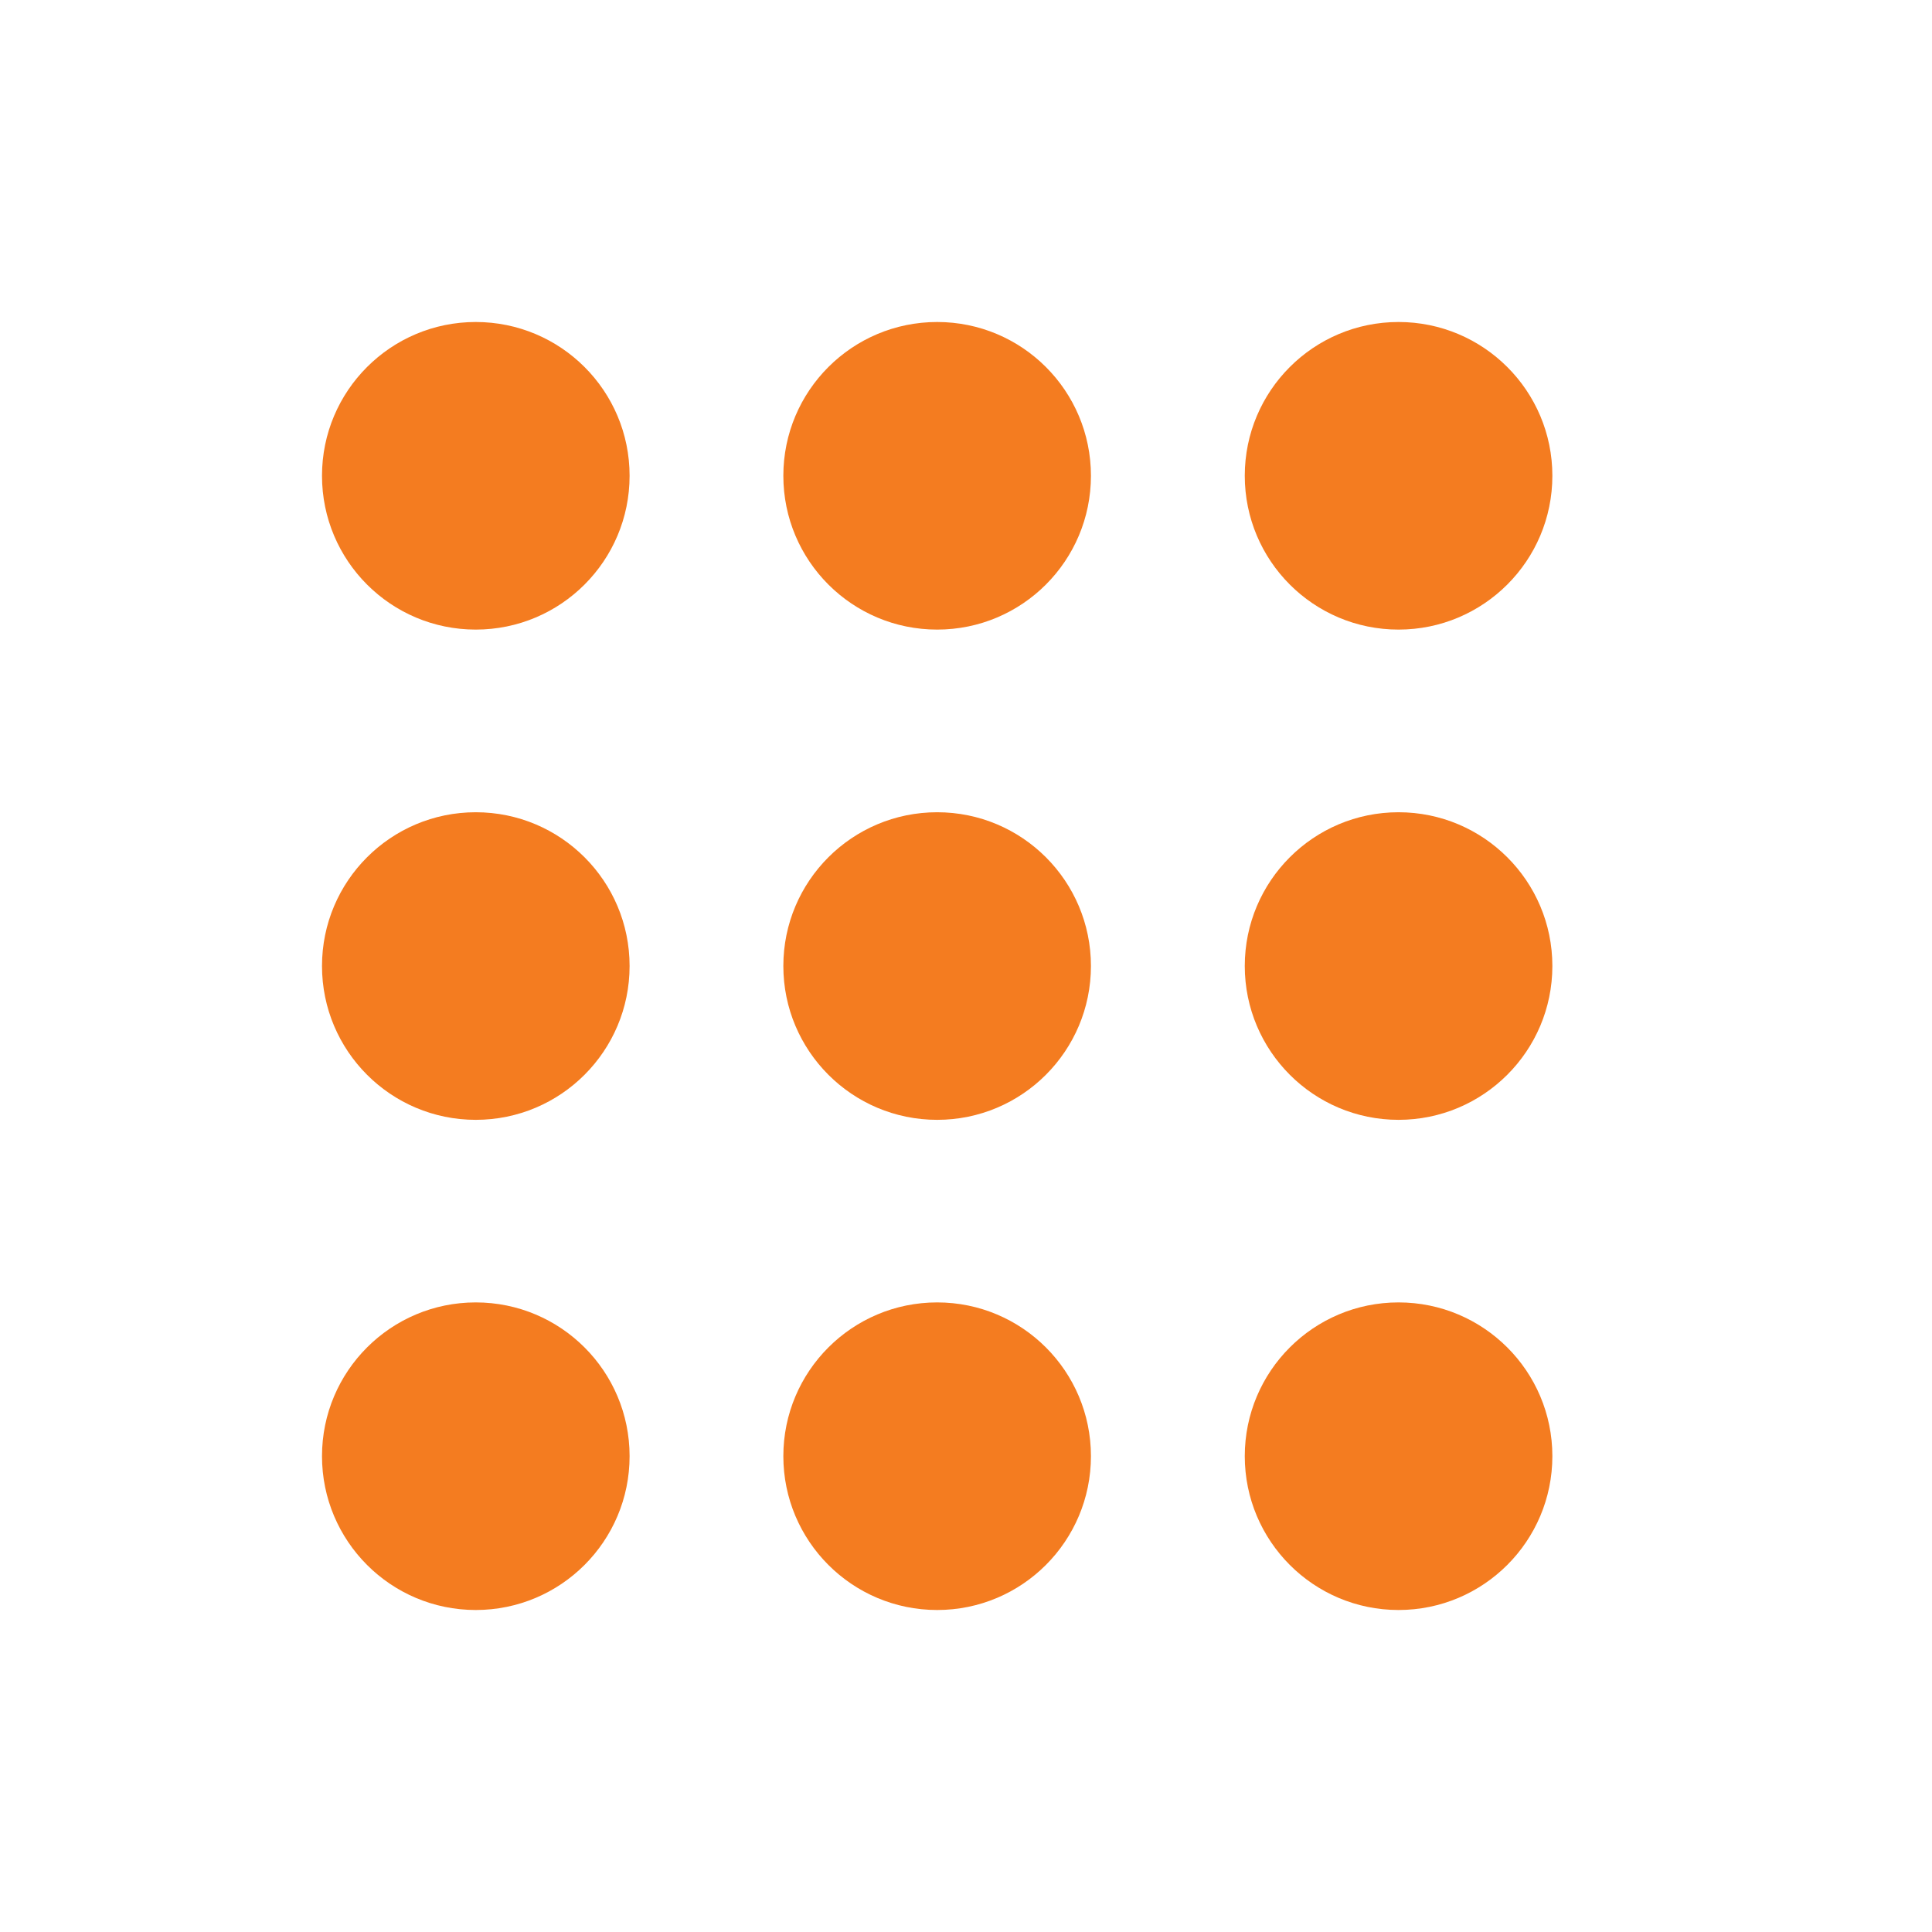 <svg width="24" height="24" viewBox="0 0 24 24" fill="none" xmlns="http://www.w3.org/2000/svg">
<path d="M11.642 7.821C12.697 7.821 13.552 6.966 13.552 5.91C13.552 4.855 12.697 4 11.642 4C10.586 4 9.731 4.855 9.731 5.91C9.731 6.966 10.586 7.821 11.642 7.821Z" fill="#F47C20"/>
<path d="M11.642 13.911C12.697 13.911 13.552 13.055 13.552 12C13.552 10.945 12.697 10.09 11.642 10.09C10.586 10.09 9.731 10.945 9.731 12C9.731 13.055 10.586 13.911 11.642 13.911Z" fill="#F47C20"/>
<path d="M11.642 20C12.697 20 13.552 19.144 13.552 18.089C13.552 17.034 12.697 16.179 11.642 16.179C10.586 16.179 9.731 17.034 9.731 18.089C9.731 19.144 10.586 20 11.642 20Z" fill="#F47C20"/>
<path d="M5.91 7.821C6.966 7.821 7.821 6.966 7.821 5.91C7.821 4.855 6.966 4 5.91 4C4.855 4 4 4.855 4 5.91C4 6.966 4.855 7.821 5.91 7.821Z" fill="#F47C20"/>
<path d="M5.91 13.911C6.966 13.911 7.821 13.055 7.821 12C7.821 10.945 6.966 10.09 5.91 10.09C4.855 10.09 4 10.945 4 12C4 13.055 4.855 13.911 5.91 13.911Z" fill="#F47C20"/>
<path d="M5.91 20C6.966 20 7.821 19.144 7.821 18.089C7.821 17.034 6.966 16.179 5.91 16.179C4.855 16.179 4 17.034 4 18.089C4 19.144 4.855 20 5.91 20Z" fill="#F47C20"/>
<path d="M17.373 7.821C18.428 7.821 19.284 6.966 19.284 5.91C19.284 4.855 18.428 4 17.373 4C16.318 4 15.463 4.855 15.463 5.91C15.463 6.966 16.318 7.821 17.373 7.821Z" fill="#F47C20"/>
<path d="M17.373 13.911C18.428 13.911 19.284 13.055 19.284 12C19.284 10.945 18.428 10.09 17.373 10.09C16.318 10.09 15.463 10.945 15.463 12C15.463 13.055 16.318 13.911 17.373 13.911Z" fill="#F47C20"/>
<path d="M17.373 20C18.428 20 19.284 19.144 19.284 18.089C19.284 17.034 18.428 16.179 17.373 16.179C16.318 16.179 15.463 17.034 15.463 18.089C15.463 19.144 16.318 20 17.373 20Z" fill="#F47C20"/>
</svg>
